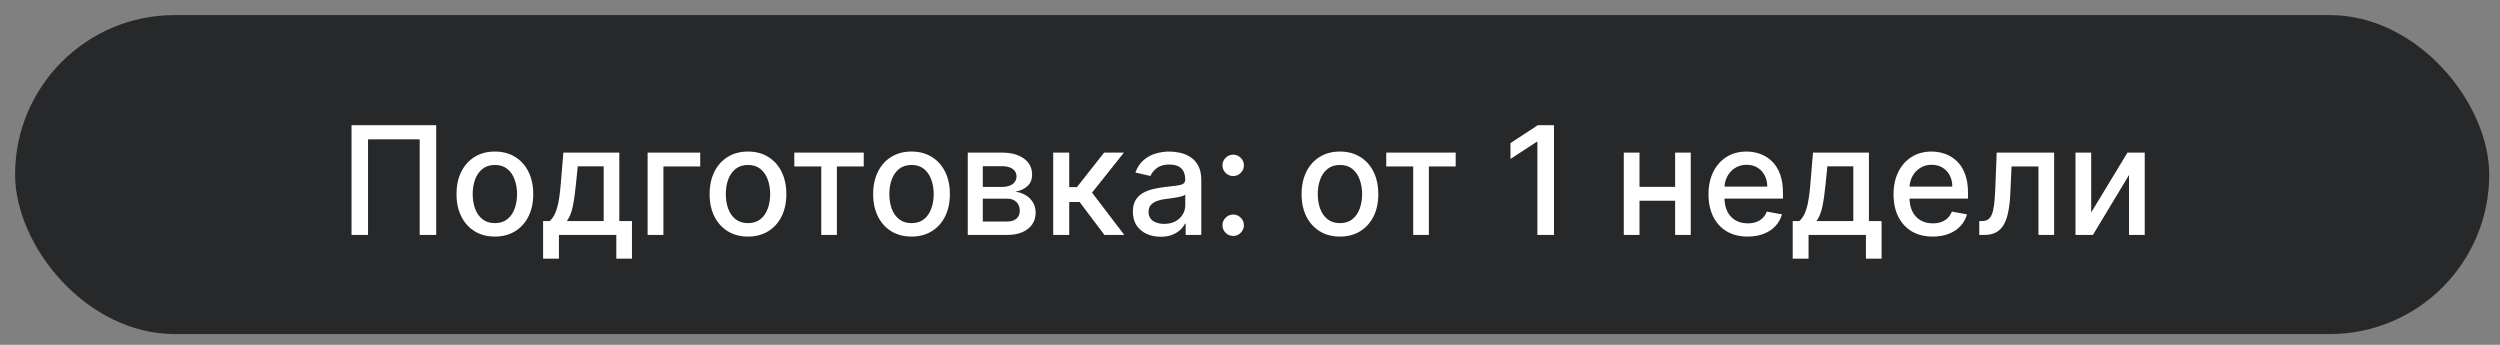 <?xml version="1.0" encoding="UTF-8"?> <svg xmlns="http://www.w3.org/2000/svg" width="145" height="20" viewBox="0 0 145 20" fill="none"><rect x="0" y="0" width="145" height="20" fill="#808080" stroke="none"/> <rect x="0.875" y="0.875" width="143.5" height="18.5" rx="9.25" fill="#27282A"></rect> <path d="M25.299 7.261V13.625H24.342V8.082H21.346V13.625H20.389V7.261H25.299ZM28.703 13.721C28.255 13.721 27.865 13.619 27.531 13.414C27.198 13.209 26.939 12.922 26.755 12.553C26.57 12.184 26.478 11.753 26.478 11.26C26.478 10.765 26.57 10.332 26.755 9.962C26.939 9.591 27.198 9.303 27.531 9.098C27.865 8.893 28.255 8.79 28.703 8.79C29.15 8.79 29.541 8.893 29.874 9.098C30.208 9.303 30.467 9.591 30.651 9.962C30.835 10.332 30.928 10.765 30.928 11.26C30.928 11.753 30.835 12.184 30.651 12.553C30.467 12.922 30.208 13.209 29.874 13.414C29.541 13.619 29.15 13.721 28.703 13.721ZM28.706 12.941C28.996 12.941 29.236 12.865 29.427 12.711C29.617 12.558 29.758 12.354 29.849 12.099C29.943 11.845 29.989 11.564 29.989 11.257C29.989 10.953 29.943 10.673 29.849 10.418C29.758 10.162 29.617 9.955 29.427 9.8C29.236 9.645 28.996 9.567 28.706 9.567C28.414 9.567 28.172 9.645 27.979 9.8C27.788 9.955 27.646 10.162 27.553 10.418C27.462 10.673 27.416 10.953 27.416 11.257C27.416 11.564 27.462 11.845 27.553 12.099C27.646 12.354 27.788 12.558 27.979 12.711C28.172 12.865 28.414 12.941 28.706 12.941ZM31.499 15.002V12.82H31.887C31.986 12.729 32.07 12.62 32.139 12.494C32.209 12.368 32.268 12.217 32.316 12.043C32.365 11.869 32.407 11.666 32.44 11.434C32.473 11.2 32.502 10.933 32.527 10.633L32.676 8.852H35.92V12.82H36.654V15.002H35.746V13.625H32.418V15.002H31.499ZM32.881 12.82H35.013V9.648H33.509L33.41 10.633C33.362 11.134 33.302 11.569 33.229 11.938C33.157 12.304 33.041 12.599 32.881 12.82ZM40.613 8.852V9.654H38.478V13.625H37.562V8.852H40.613ZM43.383 13.721C42.935 13.721 42.545 13.619 42.212 13.414C41.878 13.209 41.619 12.922 41.435 12.553C41.25 12.184 41.158 11.753 41.158 11.26C41.158 10.765 41.25 10.332 41.435 9.962C41.619 9.591 41.878 9.303 42.212 9.098C42.545 8.893 42.935 8.79 43.383 8.79C43.83 8.79 44.221 8.893 44.554 9.098C44.888 9.303 45.147 9.591 45.331 9.962C45.516 10.332 45.608 10.765 45.608 11.26C45.608 11.753 45.516 12.184 45.331 12.553C45.147 12.922 44.888 13.209 44.554 13.414C44.221 13.619 43.83 13.721 43.383 13.721ZM43.386 12.941C43.676 12.941 43.916 12.865 44.107 12.711C44.298 12.558 44.438 12.354 44.53 12.099C44.623 11.845 44.669 11.564 44.669 11.257C44.669 10.953 44.623 10.673 44.53 10.418C44.438 10.162 44.298 9.955 44.107 9.8C43.916 9.645 43.676 9.567 43.386 9.567C43.094 9.567 42.852 9.645 42.659 9.8C42.468 9.955 42.327 10.162 42.233 10.418C42.142 10.673 42.097 10.953 42.097 11.257C42.097 11.564 42.142 11.845 42.233 12.099C42.327 12.354 42.468 12.558 42.659 12.711C42.852 12.865 43.094 12.941 43.386 12.941ZM46.07 9.654V8.852H50.097V9.654H48.54V13.625H47.633V9.654H46.07ZM52.868 13.721C52.42 13.721 52.03 13.619 51.696 13.414C51.363 13.209 51.104 12.922 50.92 12.553C50.735 12.184 50.643 11.753 50.643 11.26C50.643 10.765 50.735 10.332 50.92 9.962C51.104 9.591 51.363 9.303 51.696 9.098C52.03 8.893 52.42 8.79 52.868 8.79C53.315 8.79 53.706 8.893 54.039 9.098C54.373 9.303 54.632 9.591 54.816 9.962C55.001 10.332 55.093 10.765 55.093 11.26C55.093 11.753 55.001 12.184 54.816 12.553C54.632 12.922 54.373 13.209 54.039 13.414C53.706 13.619 53.315 13.721 52.868 13.721ZM52.871 12.941C53.161 12.941 53.401 12.865 53.592 12.711C53.782 12.558 53.923 12.354 54.014 12.099C54.108 11.845 54.154 11.564 54.154 11.257C54.154 10.953 54.108 10.673 54.014 10.418C53.923 10.162 53.782 9.955 53.592 9.8C53.401 9.645 53.161 9.567 52.871 9.567C52.579 9.567 52.337 9.645 52.144 9.8C51.953 9.955 51.811 10.162 51.718 10.418C51.627 10.673 51.581 10.953 51.581 11.257C51.581 11.564 51.627 11.845 51.718 12.099C51.811 12.354 51.953 12.558 52.144 12.711C52.337 12.865 52.579 12.941 52.871 12.941ZM56.13 13.625V8.852H58.109C58.648 8.852 59.074 8.967 59.389 9.197C59.704 9.425 59.861 9.735 59.861 10.126C59.861 10.406 59.772 10.627 59.594 10.791C59.416 10.955 59.18 11.065 58.886 11.121C59.099 11.145 59.295 11.21 59.473 11.313C59.651 11.415 59.794 11.551 59.902 11.723C60.012 11.895 60.067 12.1 60.067 12.339C60.067 12.591 60.001 12.815 59.871 13.01C59.74 13.202 59.551 13.354 59.302 13.463C59.056 13.571 58.758 13.625 58.41 13.625H56.13ZM57.003 12.848H58.41C58.64 12.848 58.821 12.793 58.951 12.684C59.082 12.574 59.147 12.425 59.147 12.236C59.147 12.014 59.082 11.84 58.951 11.714C58.821 11.586 58.64 11.521 58.41 11.521H57.003V12.848ZM57.003 10.841H58.118C58.292 10.841 58.441 10.816 58.566 10.766C58.692 10.717 58.788 10.646 58.855 10.555C58.923 10.462 58.957 10.352 58.957 10.226C58.957 10.041 58.882 9.897 58.73 9.794C58.579 9.69 58.372 9.638 58.109 9.638H57.003V10.841ZM61.086 13.625V8.852H62.015V10.853H62.462L64.038 8.852H65.187L63.339 11.173L65.209 13.625H64.056L62.618 11.717H62.015V13.625H61.086ZM67.32 13.731C67.017 13.731 66.744 13.675 66.499 13.563C66.255 13.449 66.061 13.284 65.918 13.069C65.777 12.853 65.707 12.589 65.707 12.277C65.707 12.007 65.759 11.786 65.862 11.611C65.966 11.438 66.106 11.3 66.282 11.198C66.458 11.097 66.655 11.02 66.872 10.968C67.09 10.916 67.311 10.877 67.537 10.85C67.823 10.817 68.055 10.79 68.233 10.769C68.411 10.747 68.541 10.71 68.622 10.661C68.702 10.611 68.743 10.53 68.743 10.418V10.397C68.743 10.125 68.666 9.915 68.513 9.766C68.362 9.617 68.136 9.542 67.835 9.542C67.523 9.542 67.276 9.611 67.096 9.75C66.918 9.887 66.794 10.039 66.726 10.207L65.853 10.008C65.957 9.718 66.108 9.484 66.307 9.306C66.508 9.126 66.739 8.995 67 8.914C67.261 8.832 67.535 8.79 67.823 8.79C68.014 8.79 68.216 8.813 68.429 8.858C68.644 8.902 68.845 8.983 69.032 9.101C69.22 9.219 69.375 9.388 69.495 9.607C69.615 9.825 69.675 10.108 69.675 10.456V13.625H68.768V12.973H68.73C68.67 13.093 68.58 13.211 68.46 13.327C68.34 13.443 68.186 13.539 67.997 13.616C67.808 13.692 67.583 13.731 67.32 13.731ZM67.522 12.985C67.778 12.985 67.998 12.934 68.18 12.833C68.365 12.731 68.504 12.599 68.6 12.435C68.697 12.269 68.746 12.092 68.746 11.904V11.288C68.713 11.322 68.648 11.353 68.553 11.382C68.46 11.409 68.353 11.432 68.233 11.453C68.113 11.472 67.996 11.489 67.882 11.506C67.768 11.52 67.673 11.533 67.596 11.543C67.416 11.566 67.251 11.604 67.102 11.658C66.955 11.712 66.837 11.79 66.748 11.891C66.661 11.991 66.617 12.123 66.617 12.289C66.617 12.519 66.702 12.693 66.872 12.811C67.042 12.927 67.258 12.985 67.522 12.985ZM71.525 13.684C71.355 13.684 71.209 13.624 71.086 13.504C70.964 13.382 70.903 13.235 70.903 13.063C70.903 12.893 70.964 12.748 71.086 12.628C71.209 12.505 71.355 12.444 71.525 12.444C71.694 12.444 71.84 12.505 71.963 12.628C72.085 12.748 72.146 12.893 72.146 13.063C72.146 13.177 72.117 13.281 72.059 13.376C72.003 13.47 71.928 13.544 71.835 13.6C71.742 13.656 71.638 13.684 71.525 13.684ZM71.525 10.21C71.355 10.21 71.209 10.149 71.086 10.027C70.964 9.905 70.903 9.759 70.903 9.589C70.903 9.419 70.964 9.274 71.086 9.154C71.209 9.031 71.355 8.97 71.525 8.97C71.694 8.97 71.84 9.031 71.963 9.154C72.085 9.274 72.146 9.419 72.146 9.589C72.146 9.703 72.117 9.807 72.059 9.903C72.003 9.996 71.928 10.07 71.835 10.126C71.742 10.182 71.638 10.21 71.525 10.21ZM77.716 13.721C77.269 13.721 76.879 13.619 76.545 13.414C76.212 13.209 75.953 12.922 75.768 12.553C75.584 12.184 75.492 11.753 75.492 11.26C75.492 10.765 75.584 10.332 75.768 9.962C75.953 9.591 76.212 9.303 76.545 9.098C76.879 8.893 77.269 8.79 77.716 8.79C78.164 8.79 78.554 8.893 78.888 9.098C79.221 9.303 79.48 9.591 79.665 9.962C79.849 10.332 79.941 10.765 79.941 11.26C79.941 11.753 79.849 12.184 79.665 12.553C79.48 12.922 79.221 13.209 78.888 13.414C78.554 13.619 78.164 13.721 77.716 13.721ZM77.72 12.941C78.01 12.941 78.25 12.865 78.441 12.711C78.631 12.558 78.772 12.354 78.863 12.099C78.956 11.845 79.003 11.564 79.003 11.257C79.003 10.953 78.956 10.673 78.863 10.418C78.772 10.162 78.631 9.955 78.441 9.8C78.25 9.645 78.01 9.567 77.72 9.567C77.427 9.567 77.185 9.645 76.993 9.8C76.802 9.955 76.66 10.162 76.567 10.418C76.476 10.673 76.43 10.953 76.43 11.257C76.43 11.564 76.476 11.845 76.567 12.099C76.66 12.354 76.802 12.558 76.993 12.711C77.185 12.865 77.427 12.941 77.72 12.941ZM80.403 9.654V8.852H84.43V9.654H82.874V13.625H81.966V9.654H80.403ZM90.131 7.261V13.625H89.168V8.225H89.13L87.608 9.219V8.299L89.195 7.261H90.131ZM97.415 10.838V11.643H94.83V10.838H97.415ZM95.091 8.852V13.625H94.18V8.852H95.091ZM98.064 8.852V13.625H97.157V8.852H98.064ZM101.364 13.721C100.894 13.721 100.489 13.621 100.149 13.42C99.812 13.217 99.551 12.932 99.366 12.565C99.184 12.197 99.093 11.765 99.093 11.27C99.093 10.781 99.184 10.35 99.366 9.977C99.551 9.604 99.807 9.313 100.137 9.104C100.468 8.895 100.856 8.79 101.299 8.79C101.568 8.79 101.829 8.835 102.082 8.924C102.335 9.013 102.561 9.153 102.762 9.343C102.963 9.534 103.122 9.781 103.238 10.086C103.354 10.388 103.412 10.756 103.412 11.189V11.518H99.618V10.822H102.501C102.501 10.578 102.452 10.361 102.352 10.173C102.253 9.982 102.113 9.832 101.933 9.722C101.755 9.613 101.545 9.558 101.305 9.558C101.044 9.558 100.816 9.622 100.622 9.75C100.429 9.877 100.28 10.042 100.174 10.247C100.071 10.45 100.019 10.671 100.019 10.909V11.453C100.019 11.772 100.075 12.043 100.187 12.267C100.3 12.491 100.459 12.662 100.662 12.78C100.865 12.896 101.102 12.954 101.373 12.954C101.55 12.954 101.71 12.929 101.855 12.879C102 12.828 102.125 12.751 102.231 12.649C102.337 12.548 102.418 12.422 102.473 12.273L103.353 12.432C103.282 12.691 103.156 12.918 102.974 13.112C102.794 13.305 102.567 13.455 102.293 13.563C102.022 13.668 101.712 13.721 101.364 13.721ZM103.977 15.002V12.82H104.365C104.464 12.729 104.548 12.62 104.617 12.494C104.687 12.368 104.746 12.217 104.794 12.043C104.844 11.869 104.885 11.666 104.918 11.434C104.951 11.2 104.98 10.933 105.005 10.633L105.154 8.852H108.398V12.82H109.132V15.002H108.224V13.625H104.896V15.002H103.977ZM105.359 12.82H107.491V9.648H105.987L105.888 10.633C105.84 11.134 105.78 11.569 105.707 11.938C105.635 12.304 105.519 12.599 105.359 12.82ZM112.097 13.721C111.626 13.721 111.221 13.621 110.882 13.42C110.544 13.217 110.283 12.932 110.099 12.565C109.916 12.197 109.825 11.765 109.825 11.27C109.825 10.781 109.916 10.35 110.099 9.977C110.283 9.604 110.54 9.313 110.869 9.104C111.201 8.895 111.588 8.79 112.031 8.79C112.301 8.79 112.562 8.835 112.814 8.924C113.067 9.013 113.294 9.153 113.495 9.343C113.696 9.534 113.854 9.781 113.97 10.086C114.086 10.388 114.144 10.756 114.144 11.189V11.518H110.35V10.822H113.234C113.234 10.578 113.184 10.361 113.085 10.173C112.985 9.982 112.845 9.832 112.665 9.722C112.487 9.613 112.278 9.558 112.038 9.558C111.777 9.558 111.549 9.622 111.354 9.75C111.161 9.877 111.012 10.042 110.907 10.247C110.803 10.45 110.751 10.671 110.751 10.909V11.453C110.751 11.772 110.807 12.043 110.919 12.267C111.033 12.491 111.191 12.662 111.394 12.78C111.597 12.896 111.835 12.954 112.106 12.954C112.282 12.954 112.443 12.929 112.588 12.879C112.733 12.828 112.858 12.751 112.964 12.649C113.069 12.548 113.15 12.422 113.206 12.273L114.085 12.432C114.015 12.691 113.888 12.918 113.706 13.112C113.526 13.305 113.299 13.455 113.026 13.563C112.754 13.668 112.445 13.721 112.097 13.721ZM114.799 13.625L114.796 12.82H114.967C115.099 12.82 115.21 12.792 115.299 12.736C115.391 12.678 115.465 12.581 115.523 12.444C115.581 12.307 115.626 12.119 115.657 11.879C115.688 11.636 115.711 11.332 115.725 10.965L115.809 8.852H119.14V13.625H118.23V9.654H116.67L116.595 11.276C116.576 11.669 116.536 12.013 116.474 12.307C116.414 12.602 116.326 12.847 116.21 13.044C116.094 13.239 115.945 13.385 115.762 13.482C115.58 13.577 115.358 13.625 115.097 13.625H114.799ZM121.289 12.323L123.393 8.852H124.394V13.625H123.483V10.151L121.389 13.625H120.379V8.852H121.289V12.323Z" fill="white"></path> </svg> 